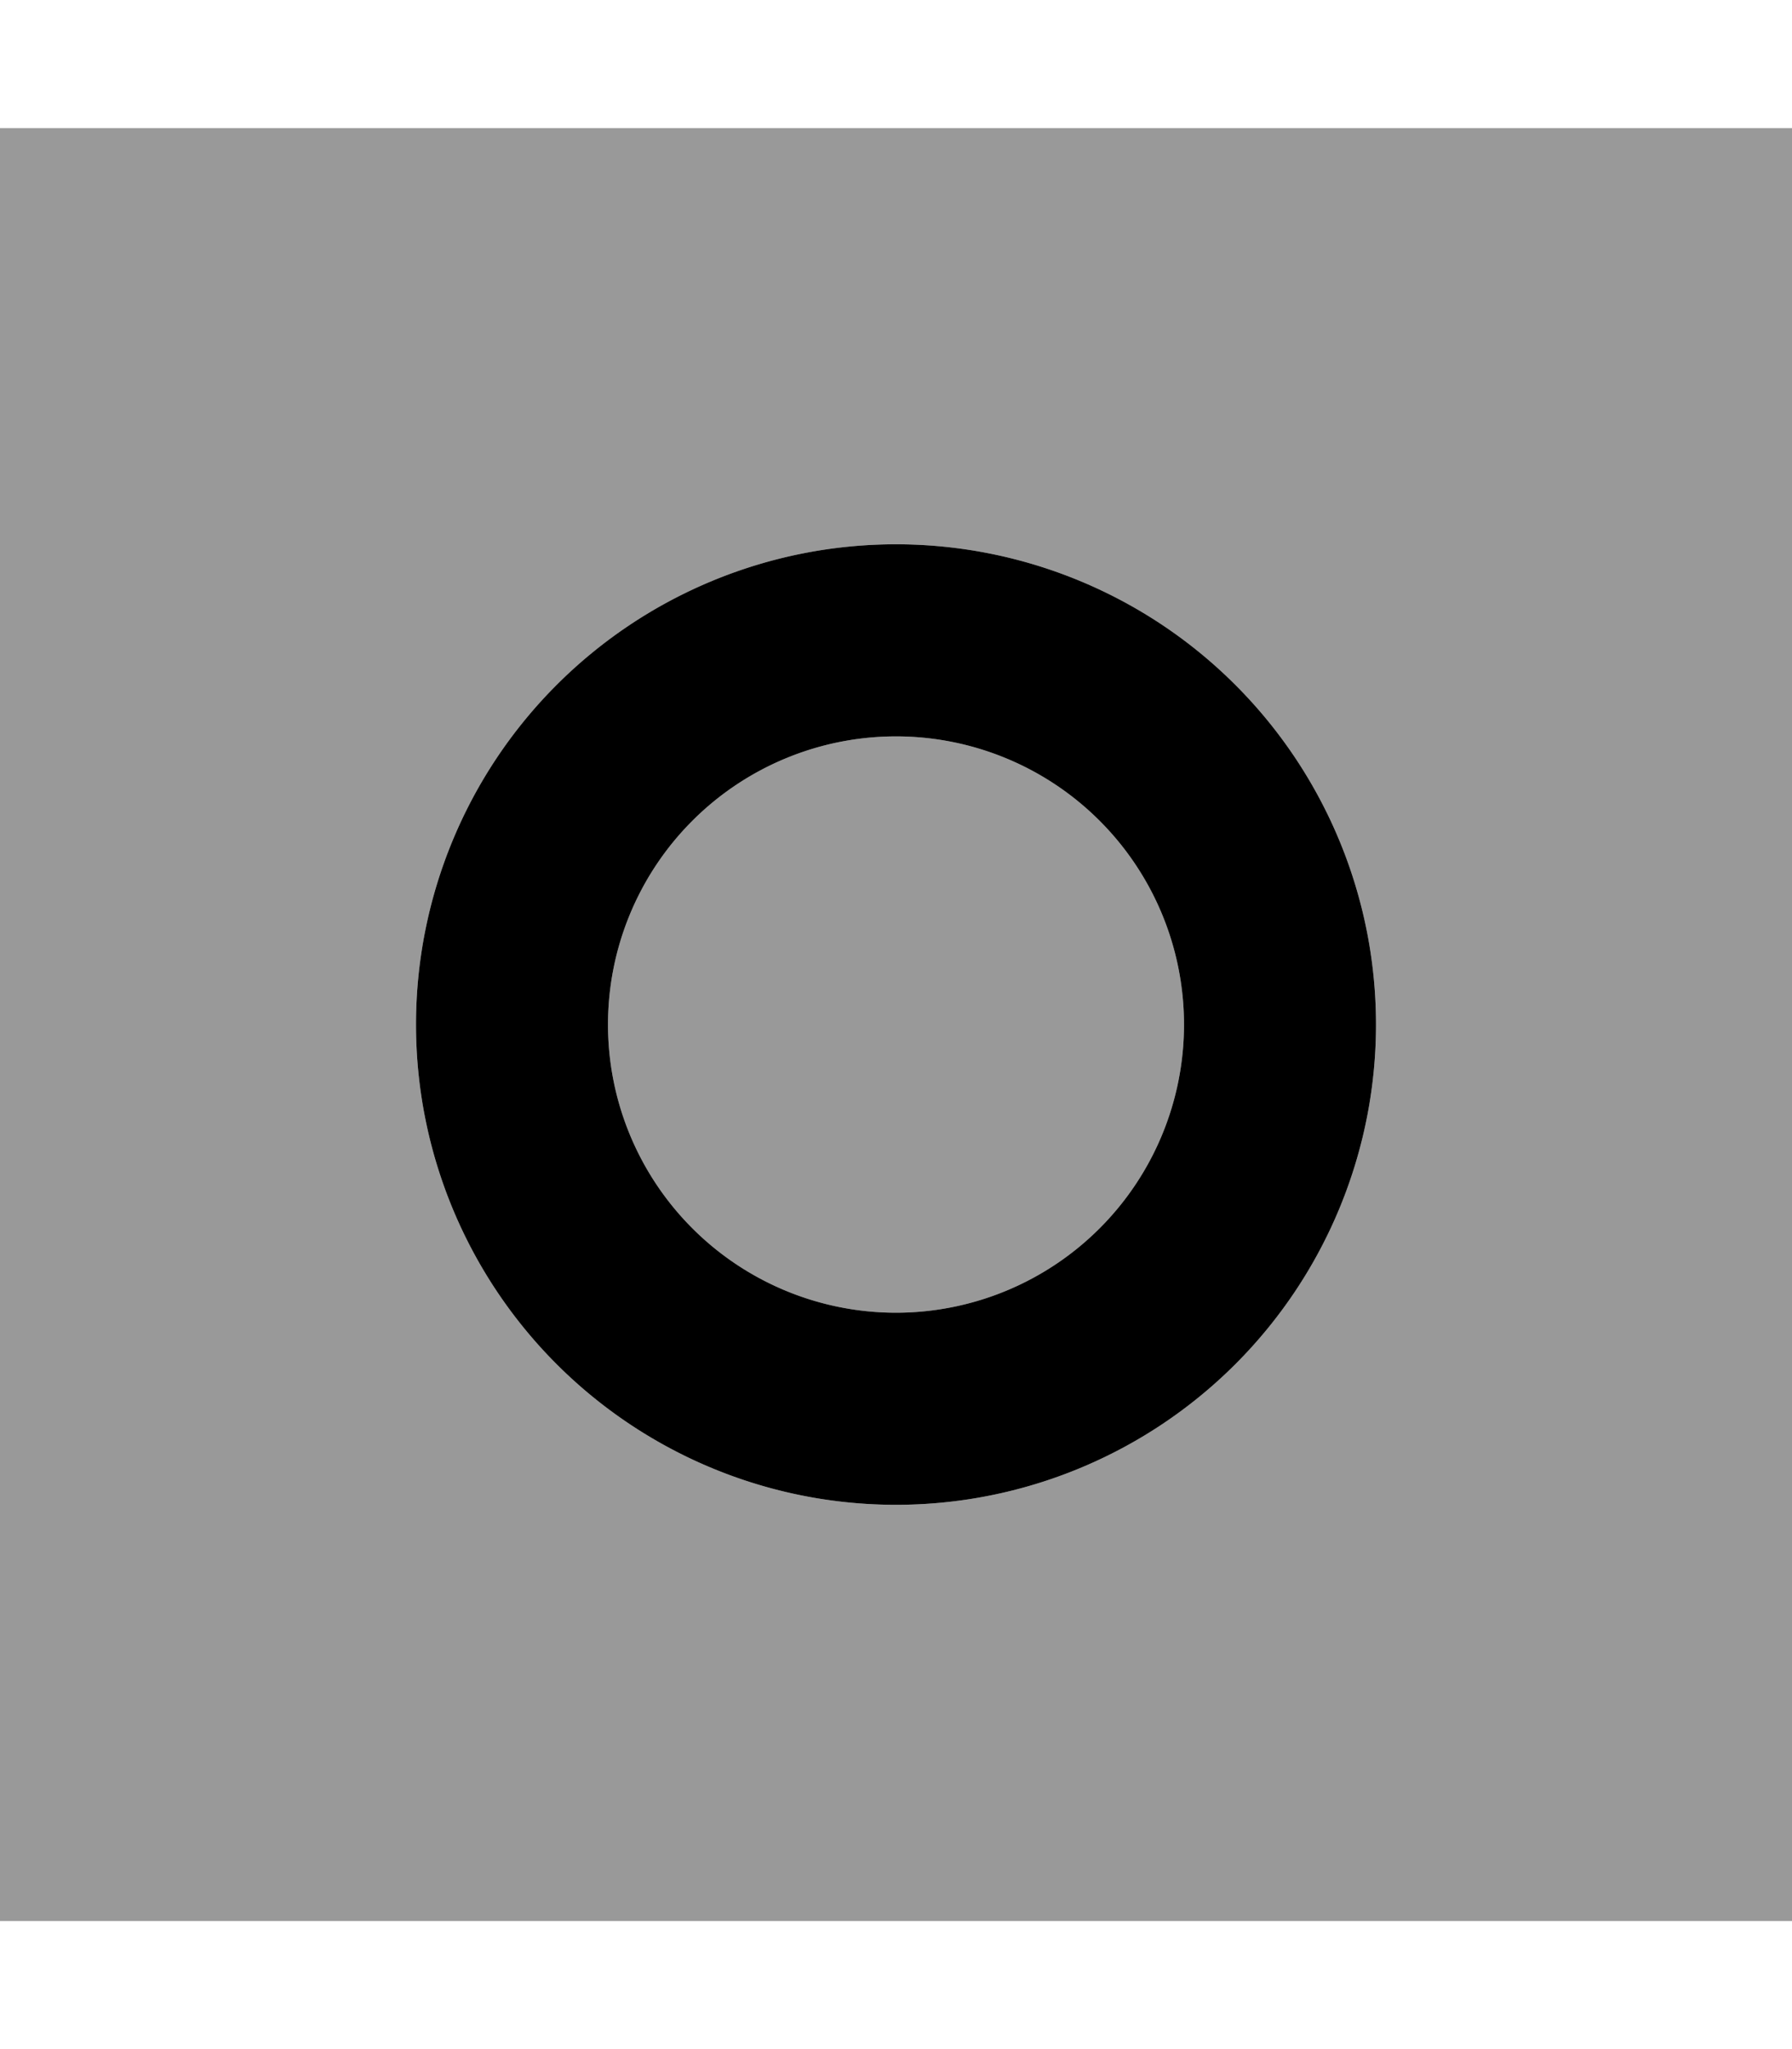 <svg xmlns="http://www.w3.org/2000/svg" viewBox="0 0 448 512"><!--! Font Awesome Pro 7.0.0 by @fontawesome - https://fontawesome.com License - https://fontawesome.com/license (Commercial License) Copyright 2025 Fonticons, Inc. --><path style="fill:currentColor;opacity:.4" d="M0 32l0 448 448 0 0-448-448 0zM344 256a120 120 0 1 1 -240 0 120 120 0 1 1 240 0zm-192 0a72 72 0 1 0 144 0 72 72 0 1 0 -144 0z"/><path style="fill:currentColor;opacity:1" d="M224 184a72 72 0 1 0 0 144 72 72 0 1 0 0-144zm120 72a120 120 0 1 1 -240 0 120 120 0 1 1 240 0z"/></svg>